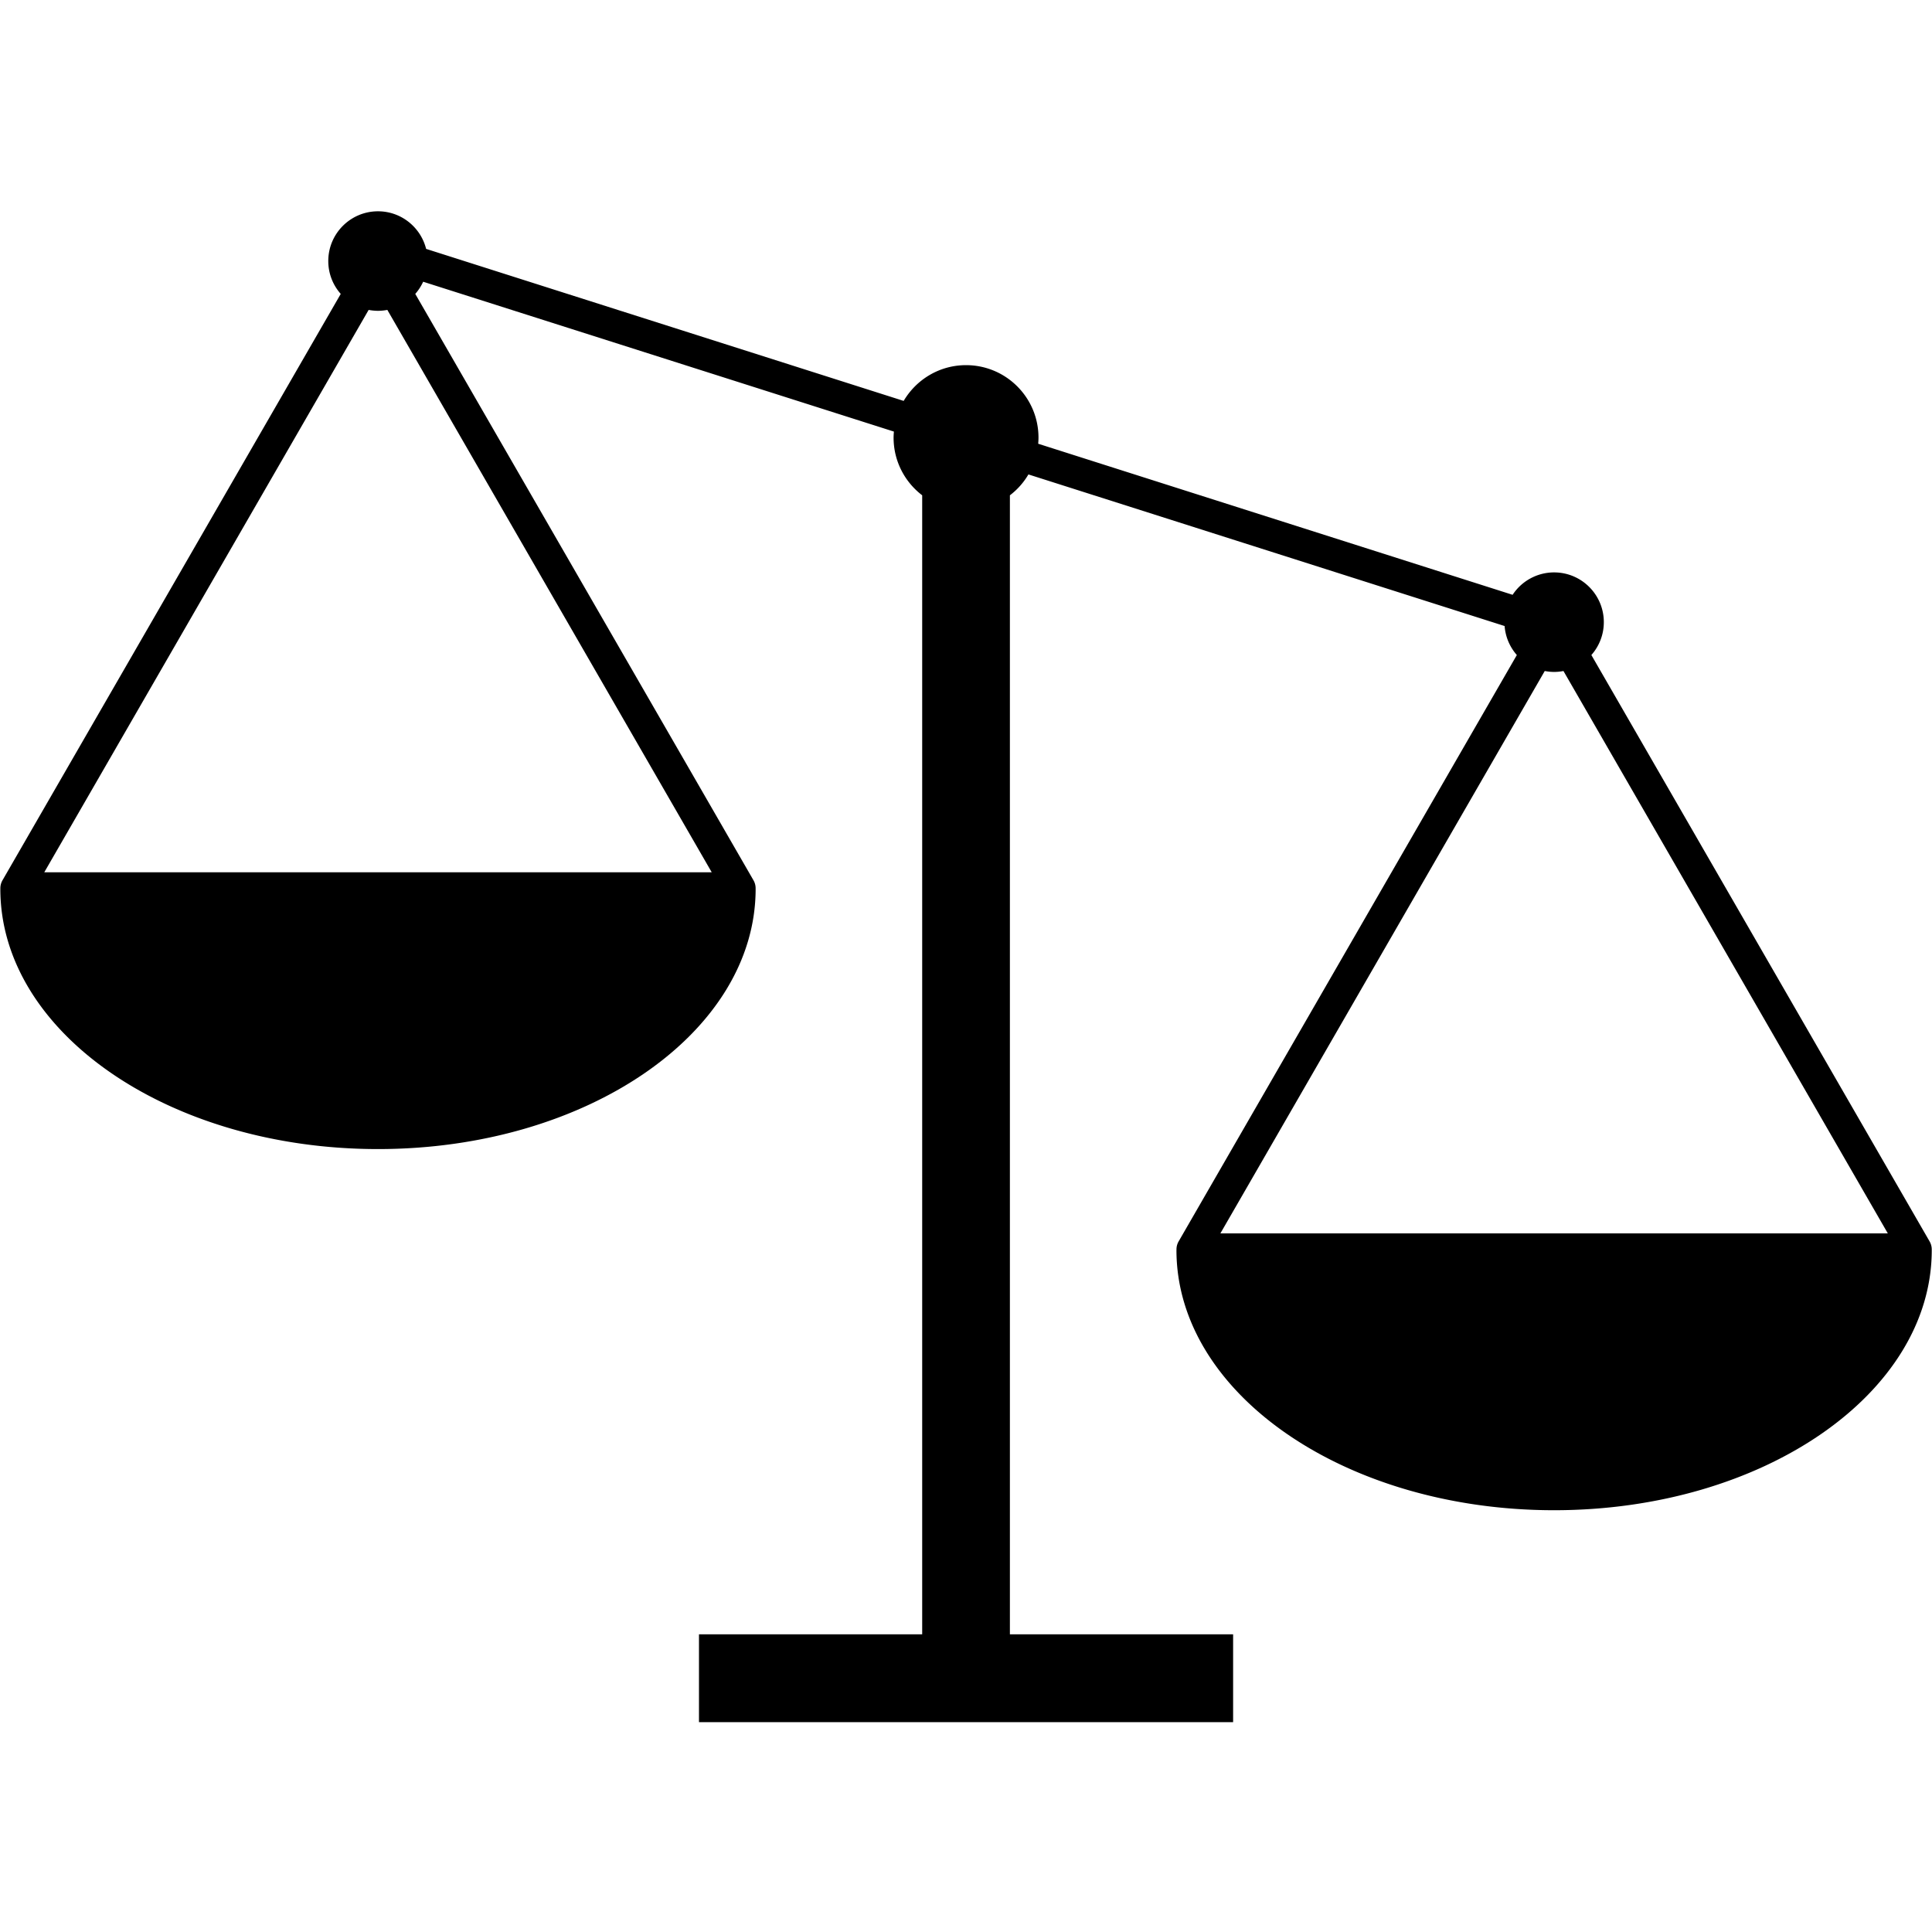 <svg xmlns="http://www.w3.org/2000/svg" width="500" height="500" version="1.2" viewBox="0 0 375 375"><defs><clipPath id="a"><path d="M.066 41.016H374.95v293.25H.066Zm0 0"/></clipPath></defs><g clip-path="url(#a)"><path d="m236.875 239.402 62.96-109.16c.595.113 1.196.18 1.817.18a9.57 9.57 0 0 0 1.813-.18l62.96 109.16ZM8.594 169.31l62.96-109.157a9.9 9.9 0 0 0 1.813.176c.621 0 1.223-.066 1.817-.176l62.96 109.157Zm366.355 73.32a3.144 3.144 0 0 0-.41-1.664L308.883 127.14a9.595 9.595 0 0 0 2.418-6.38c0-5.331-4.32-9.656-9.649-9.656a9.63 9.63 0 0 0-8.054 4.348L201.512 86.13c.031-.387.058-.781.058-1.18 0-7.773-6.293-14.074-14.062-14.074-5.16 0-9.66 2.793-12.106 6.941L82.711 48.31c-1.055-4.192-4.832-7.297-9.344-7.297-5.328 0-9.648 4.324-9.648 9.656 0 2.45.914 4.68 2.418 6.379L.48 170.87a3.157 3.157 0 0 0-.41 1.668H.066c0 27.89 32.817 50.496 73.301 50.496 40.485 0 73.301-22.605 73.301-50.496h-.004a3.121 3.121 0 0 0-.41-1.668L80.602 57.047a9.674 9.674 0 0 0 1.535-2.363l91.37 29.086c-.034.39-.062.785-.062 1.18 0 4.566 2.184 8.616 5.551 11.187v221.086h-43.324v17.043h103.676v-17.043H196.02V96.137a14.006 14.006 0 0 0 3.597-4.051l92.426 29.426a9.628 9.628 0 0 0 2.375 5.629l-65.652 113.824a3.108 3.108 0 0 0-.41 1.664h-.008c0 27.89 32.82 50.504 73.304 50.504 40.485 0 73.301-22.613 73.301-50.504h-.004" style="stroke:none;fill-rule:nonzero;fill:#000;fill-opacity:1"/></g></svg>